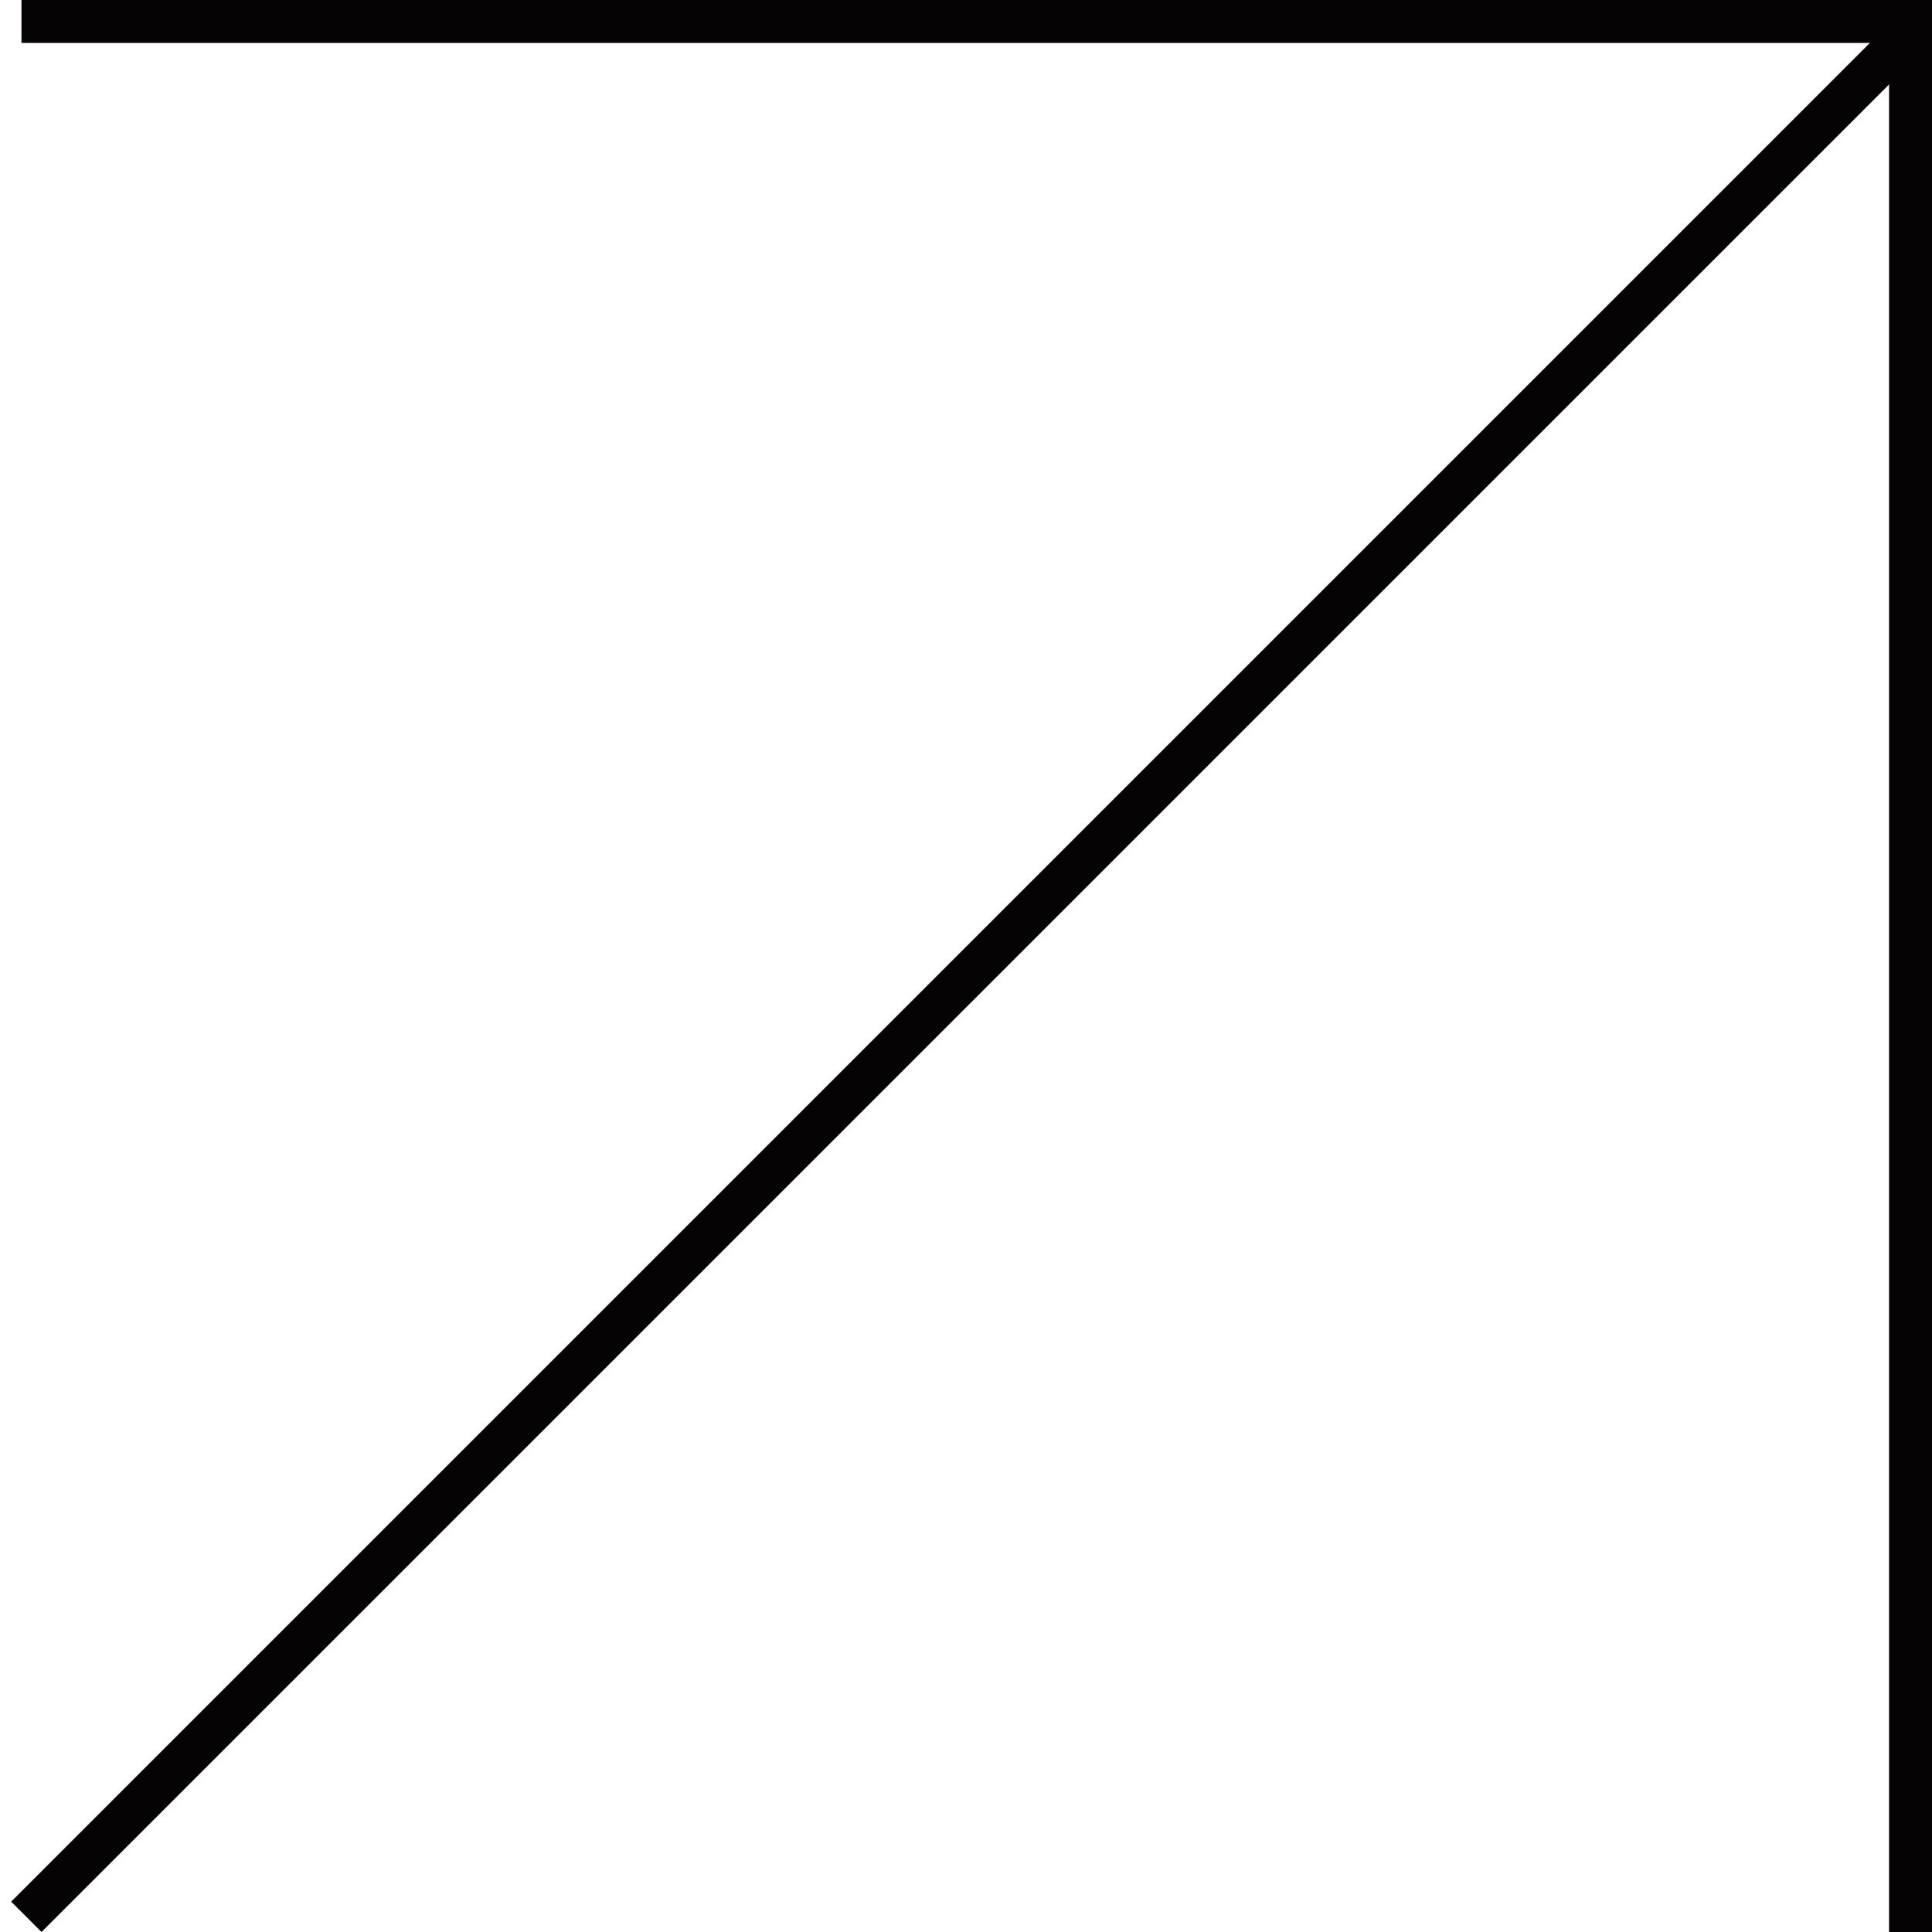 <?xml version="1.0" encoding="UTF-8"?> <svg xmlns="http://www.w3.org/2000/svg" width="90" height="90" viewBox="0 0 90 90" fill="none"> <path d="M1 1H90" stroke="#060304" stroke-width="2"></path> <path d="M89 90V0" stroke="#060304" stroke-width="2"></path> <path d="M1.227 89.293L89.227 1.293" stroke="#060304" stroke-width="2"></path> </svg> 